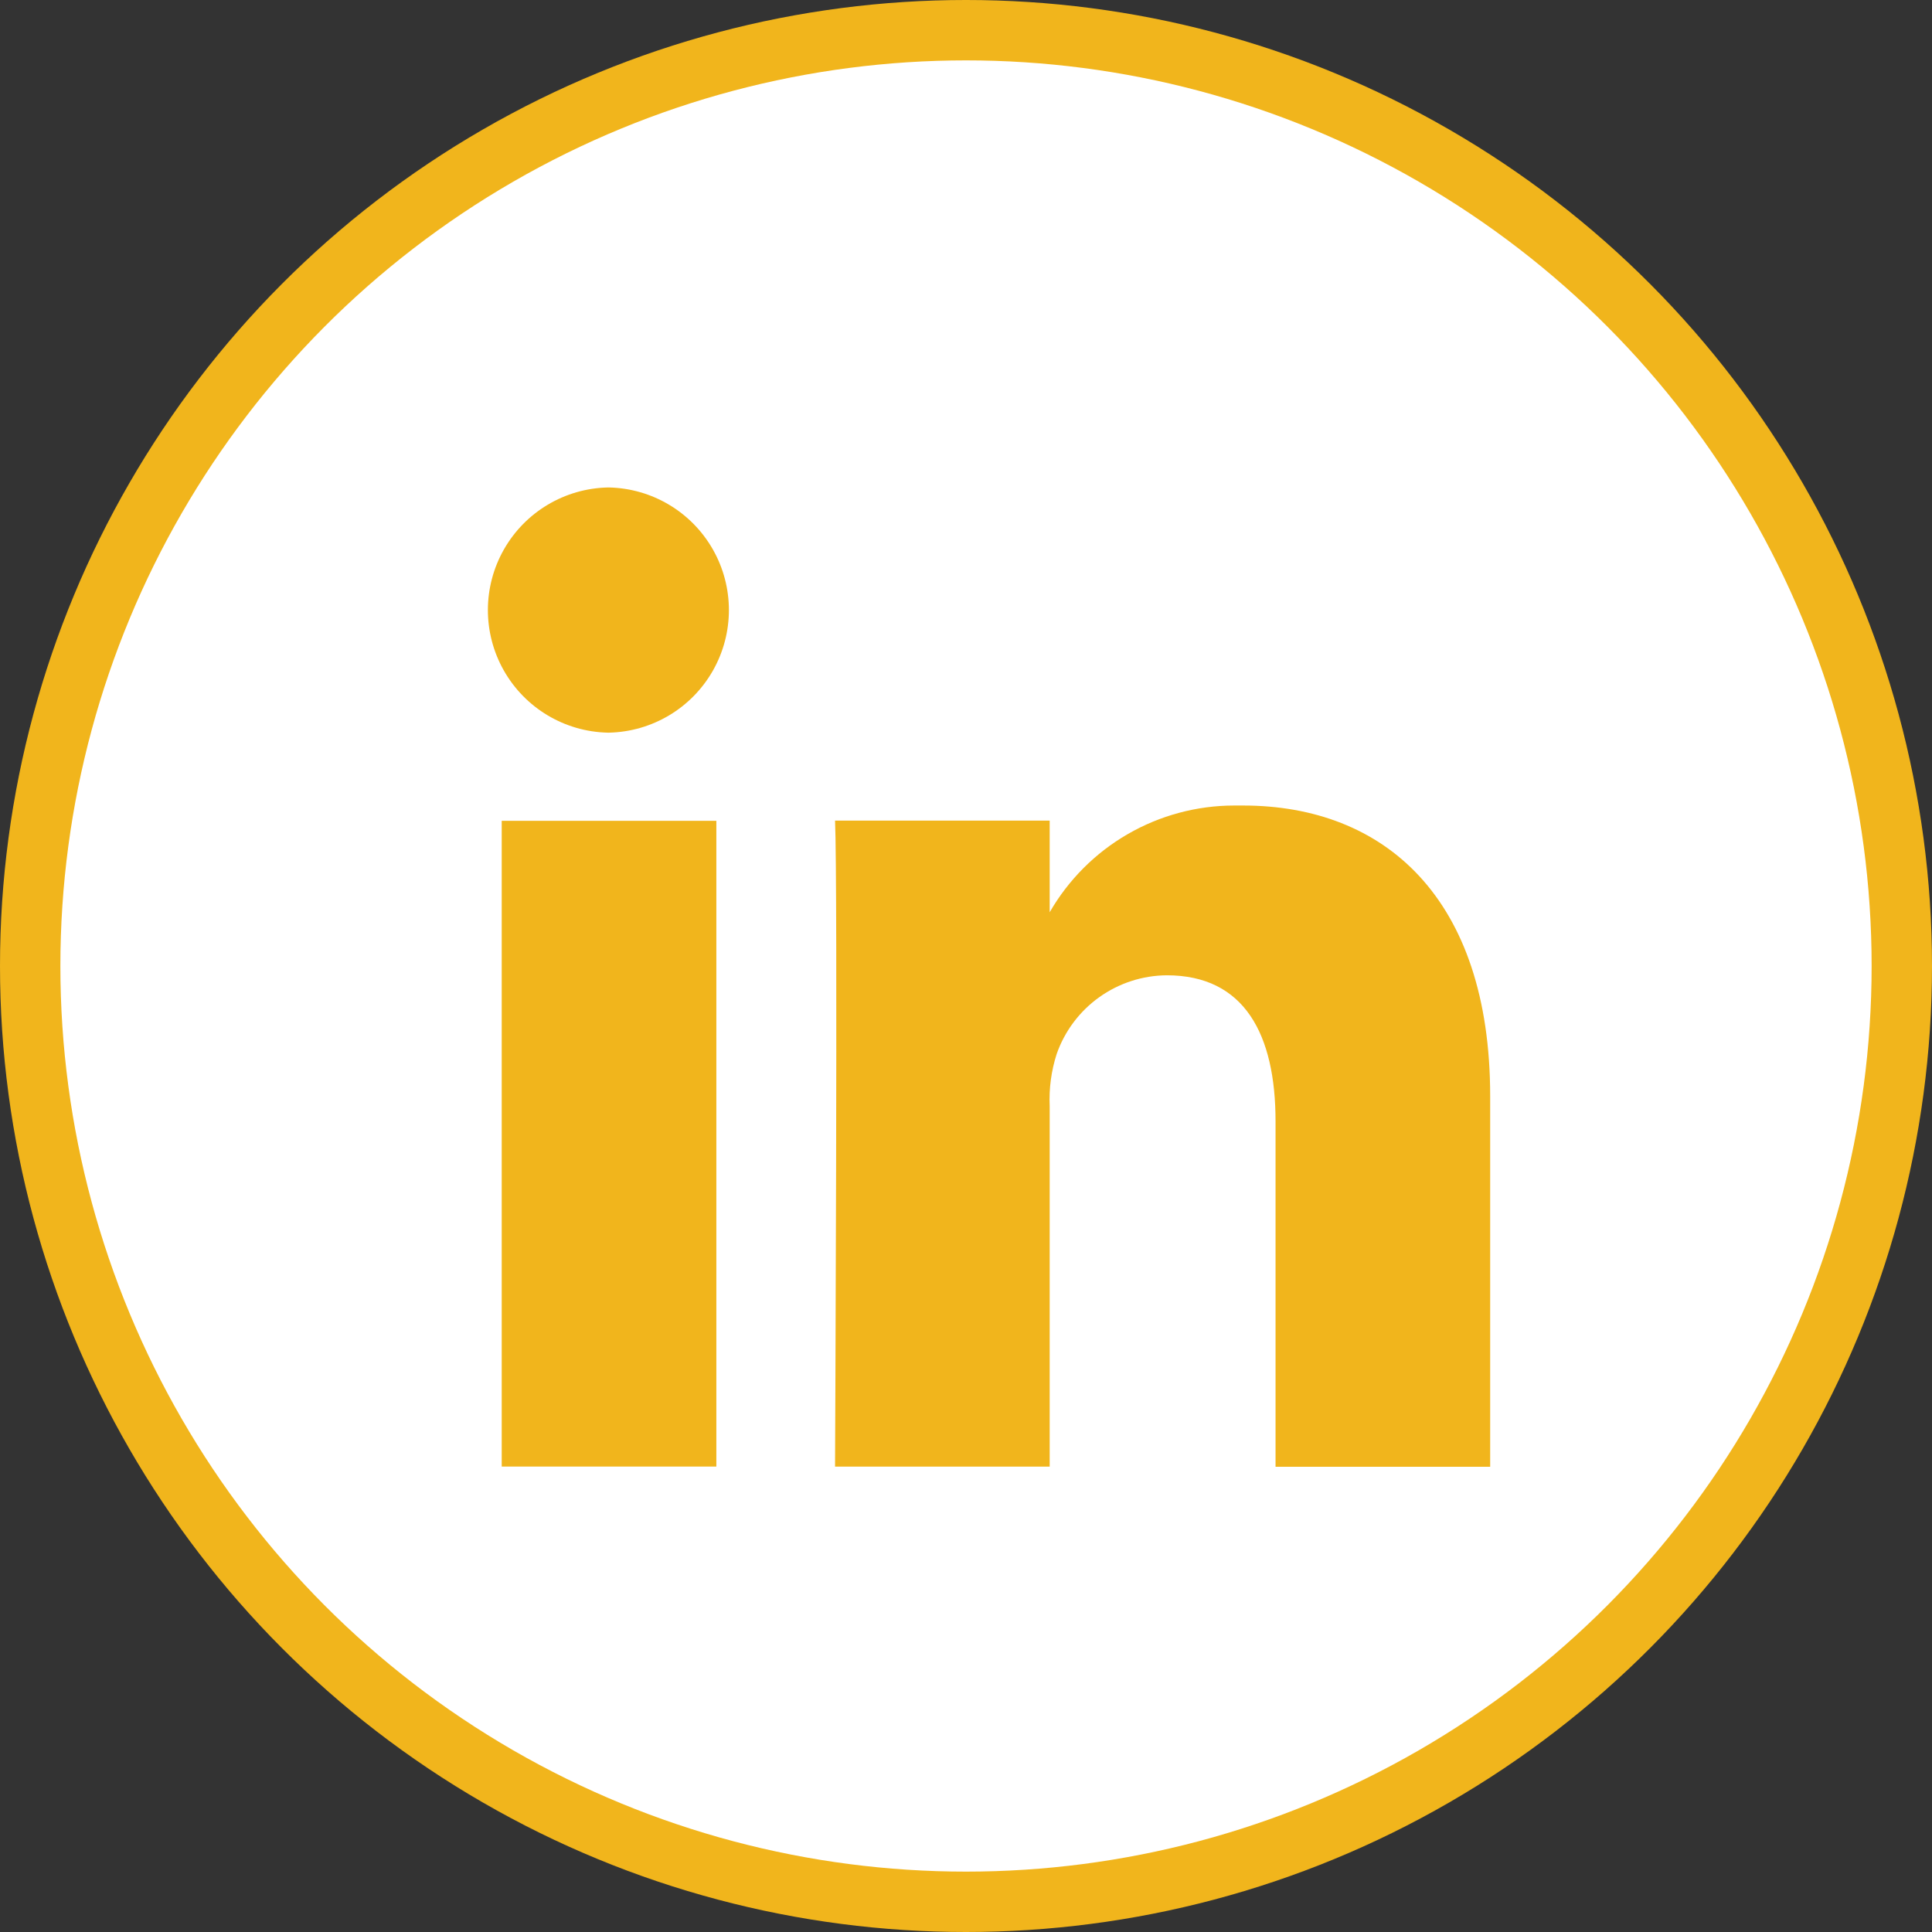 <svg xmlns="http://www.w3.org/2000/svg" xmlns:xlink="http://www.w3.org/1999/xlink" width="32" height="32" viewBox="0 0 32 32"><rect x="0" y="0" width="32" height="32" fill="#333333" stroke="none"/><defs><clipPath id="clip-path"><rect id="Rectangle_148266" data-name="Rectangle 148266" width="3.555" height="10.696" fill="#f1b51c"></rect></clipPath><clipPath id="clip-path-2"><path id="Path_38333" data-name="Path 38333" d="M16.27,0a2.031,2.031,0,0,0-.006,4.061h.023a2.031,2.031,0,0,0,0-4.061Z" transform="translate(-14.245)" fill="#f1b51c"></path></clipPath><clipPath id="clip-path-3"><path id="Path_38334" data-name="Path 38334" d="M24.391,7.764V6.25H20.836c.047,1,0,10.7,0,10.7h3.555v-5.97a2.461,2.461,0,0,1,.117-.868,1.946,1.946,0,0,1,1.824-1.3c1.286,0,1.8.98,1.8,2.418v5.722h3.555V10.813C31.687,7.528,29.933,6,27.595,6c-.049,0-.1,0-.147,0a3.53,3.53,0,0,0-3.057,1.768" transform="translate(-20.836 -5.996)" fill="#f1b51c"></path></clipPath></defs><g id="Icon-Linkedin" transform="translate(-705 -4110)"><g id="Group_9800" data-name="Group 9800" transform="translate(705 4110)"><circle id="Ellipse_713" data-name="Ellipse 713" cx="16" cy="16" r="16" transform="translate(0)" fill="#f1b51c"></circle><circle id="Ellipse_714" data-name="Ellipse 714" cx="15" cy="15" r="15" transform="translate(1 1)" fill="#fff"></circle></g><g id="Group_9817" data-name="Group 9817" transform="translate(713.045 4118.074)"><g id="Group_9810" data-name="Group 9810" transform="translate(0.265 5.521)"><g id="Group_9809" data-name="Group 9809" clip-path="url(#clip-path)"><rect id="Rectangle_148265" data-name="Rectangle 148265" width="10.077" height="10.077" transform="translate(-5.348 5.348) rotate(-45)" fill="#f1b51c"></rect></g></g><g id="Group_9812" data-name="Group 9812"><g id="Group_9811" data-name="Group 9811" clip-path="url(#clip-path-2)"><rect id="Rectangle_148267" data-name="Rectangle 148267" width="5.752" height="5.752" transform="translate(-2.037 2.031) rotate(-45)" fill="#f1b51c"></rect></g></g><g id="Group_9814" data-name="Group 9814" transform="translate(5.786 5.264)"><g id="Group_9813" data-name="Group 9813" clip-path="url(#clip-path-3)"><rect id="Rectangle_148268" data-name="Rectangle 148268" width="15.418" height="15.418" transform="translate(-5.476 5.477) rotate(-45)" fill="#f1b51c"></rect></g></g></g></g></svg>